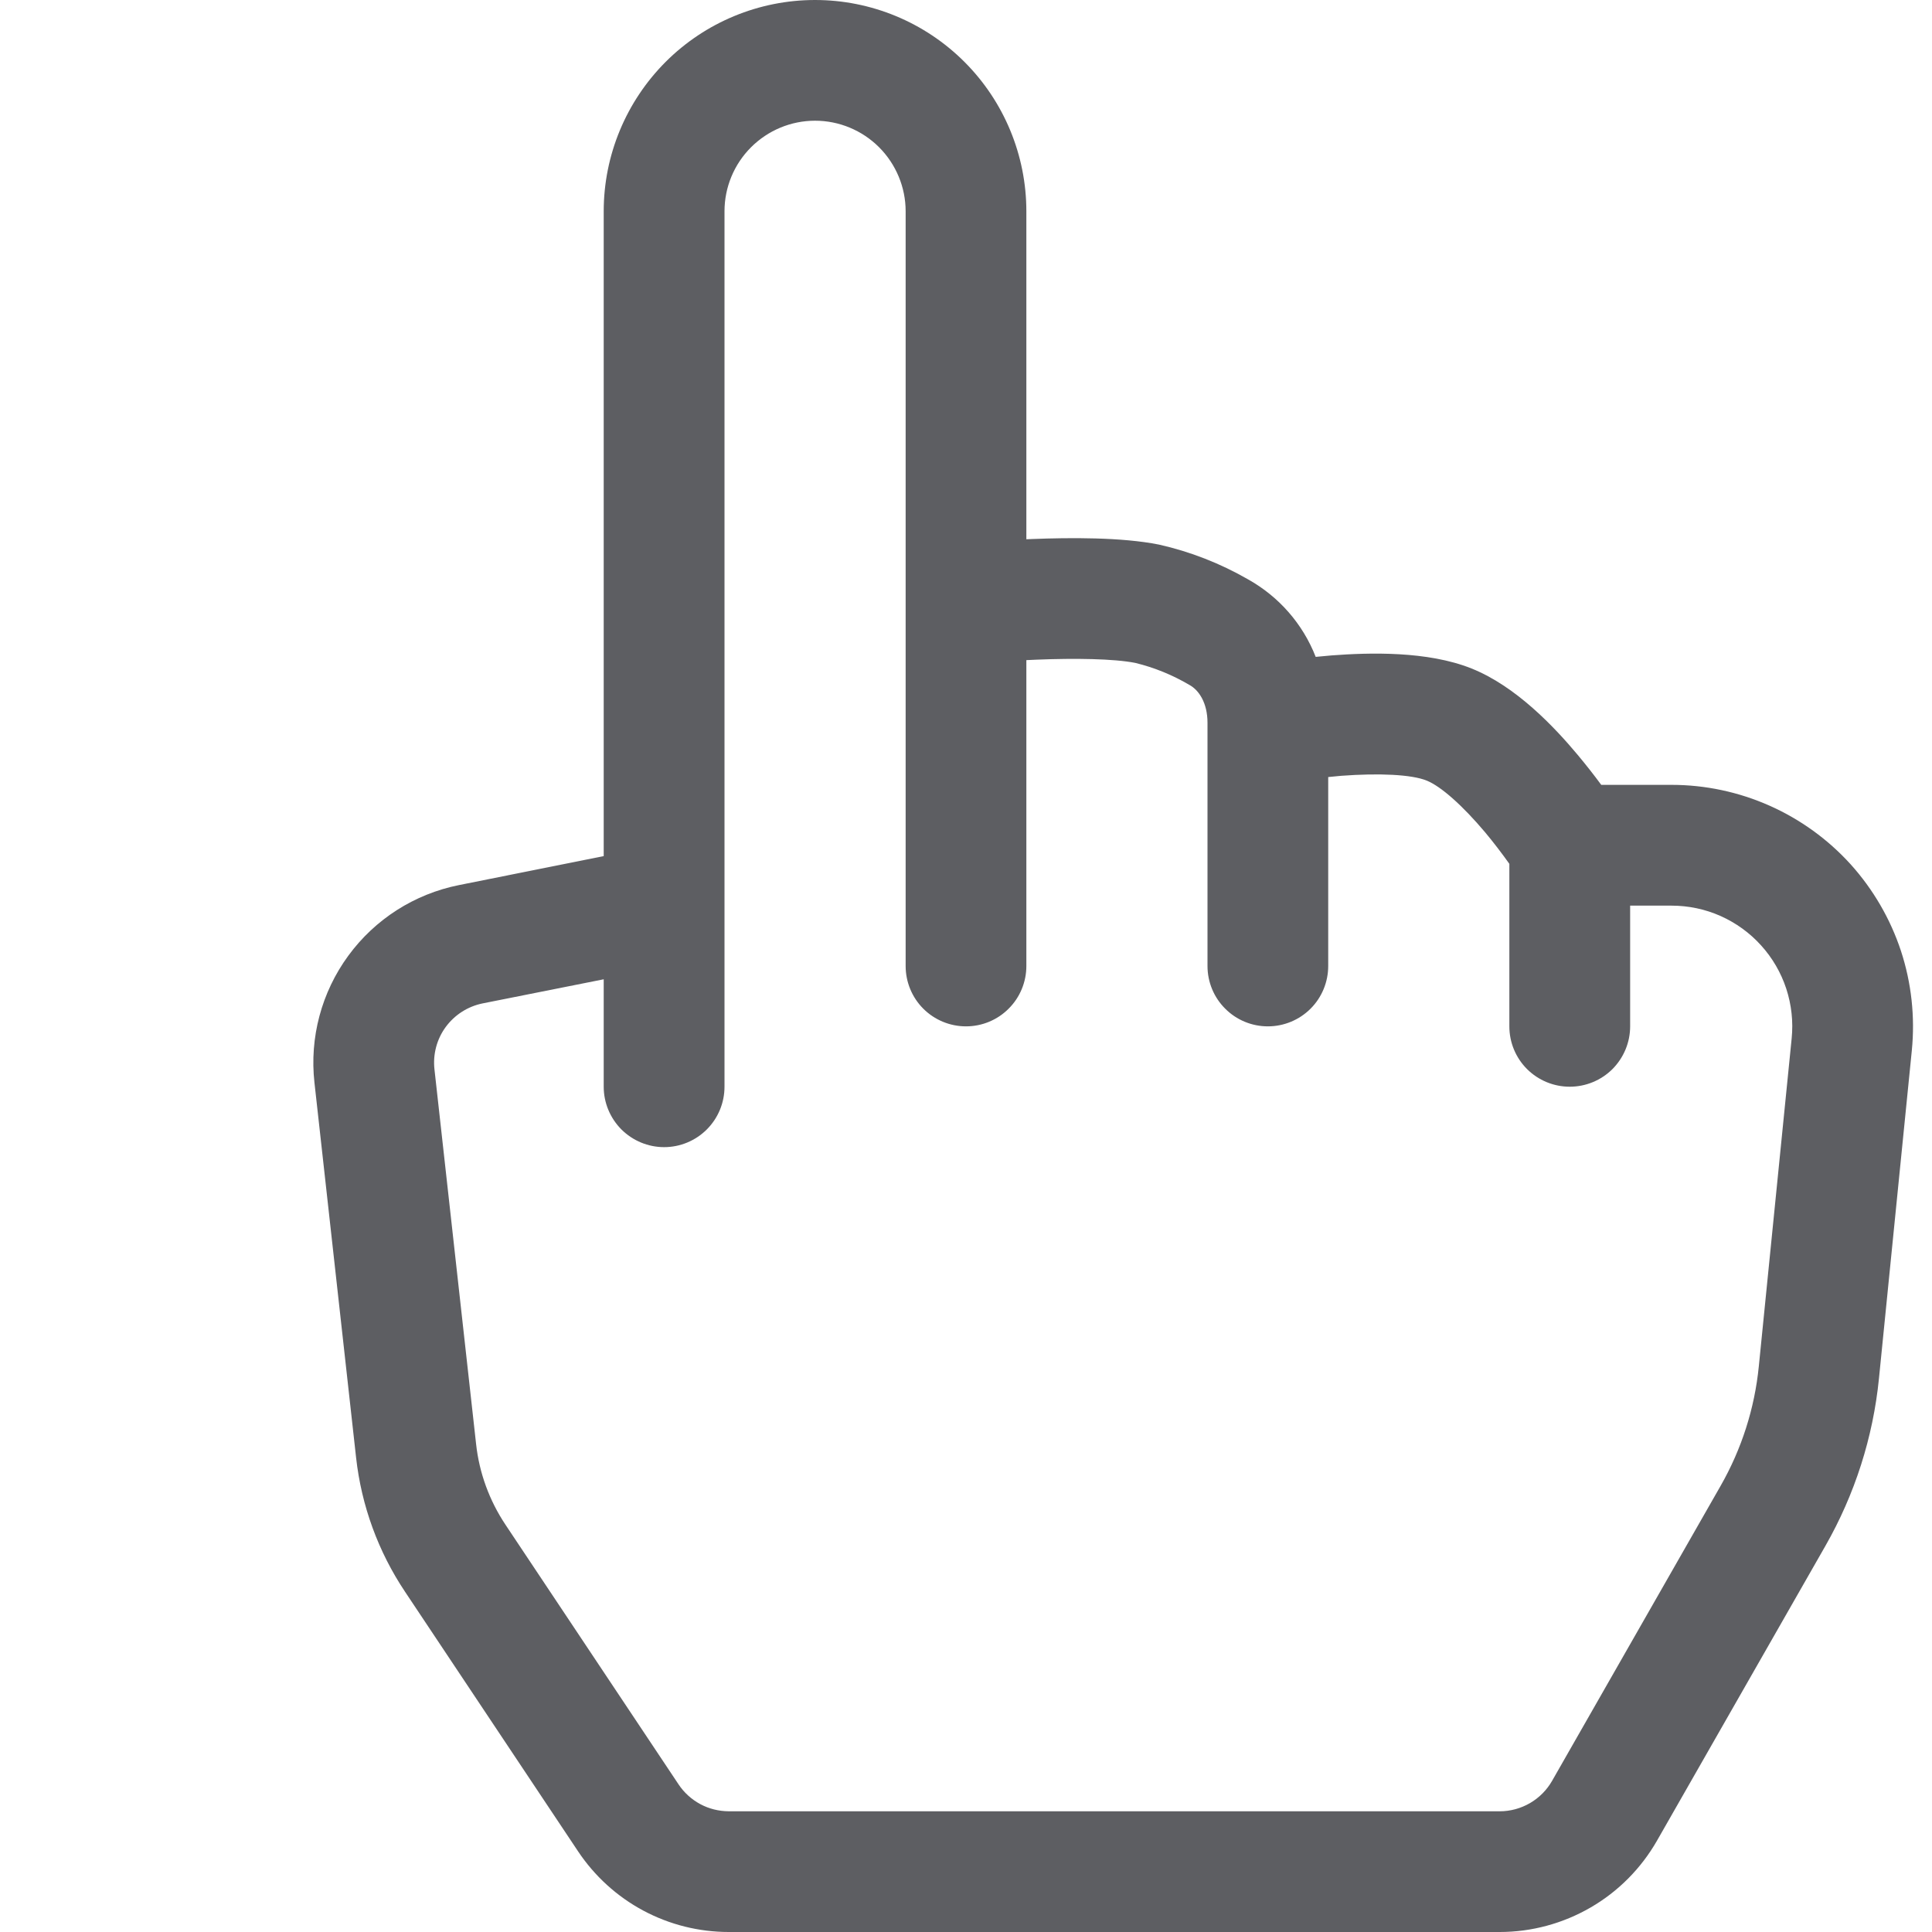 <?xml version="1.0" encoding="UTF-8"?> <svg xmlns="http://www.w3.org/2000/svg" width="25" height="25" viewBox="0 0 25 25" fill="none"> <path fill-rule="evenodd" clip-rule="evenodd" d="M10.547 1.562C10.236 1.562 9.938 1.686 9.718 1.906C9.498 2.126 9.375 2.424 9.375 2.734V14.062C9.375 14.27 9.293 14.468 9.146 14.615C9 14.761 8.801 14.844 8.594 14.844C8.386 14.844 8.188 14.761 8.041 14.615C7.895 14.468 7.812 14.27 7.812 14.062V12.672L6.245 12.984C6.053 13.023 5.883 13.132 5.767 13.29C5.652 13.447 5.6 13.643 5.622 13.838L6.161 18.689C6.202 19.061 6.333 19.418 6.541 19.73L8.78 23.089C8.851 23.196 8.948 23.284 9.061 23.345C9.174 23.406 9.301 23.437 9.43 23.438H19.406C19.544 23.438 19.679 23.401 19.798 23.332C19.917 23.263 20.016 23.163 20.084 23.044L22.264 19.228C22.536 18.752 22.705 18.225 22.759 17.68L23.184 13.438C23.206 13.22 23.182 13.001 23.114 12.793C23.046 12.586 22.935 12.395 22.788 12.233C22.642 12.071 22.463 11.942 22.264 11.853C22.064 11.764 21.848 11.719 21.63 11.719H21.094V13.281C21.094 13.489 21.011 13.687 20.865 13.834C20.718 13.98 20.52 14.062 20.312 14.062C20.105 14.062 19.907 13.98 19.76 13.834C19.613 13.687 19.531 13.489 19.531 13.281V11.178C19.432 11.039 19.328 10.903 19.219 10.772C18.927 10.425 18.644 10.173 18.459 10.1C18.266 10.022 17.847 10.002 17.353 10.039C17.298 10.044 17.243 10.049 17.187 10.055V12.5C17.187 12.707 17.105 12.906 16.959 13.052C16.812 13.199 16.613 13.281 16.406 13.281C16.199 13.281 16 13.199 15.854 13.052C15.707 12.906 15.625 12.707 15.625 12.5V9.353C15.625 9.092 15.511 8.928 15.391 8.863C15.172 8.734 14.937 8.638 14.691 8.578C14.411 8.523 13.909 8.516 13.416 8.536L13.281 8.542V12.5C13.281 12.707 13.199 12.906 13.052 13.052C12.906 13.199 12.707 13.281 12.5 13.281C12.293 13.281 12.094 13.199 11.947 13.052C11.801 12.906 11.719 12.707 11.719 12.5V2.734C11.719 2.424 11.595 2.126 11.376 1.906C11.156 1.686 10.858 1.562 10.547 1.562V1.562ZM13.281 6.978V2.734C13.281 2.009 12.993 1.314 12.48 0.801C11.967 0.288 11.272 0 10.547 0C9.822 0 9.126 0.288 8.613 0.801C8.101 1.314 7.812 2.009 7.812 2.734V11.078L5.939 11.453C5.364 11.568 4.853 11.894 4.507 12.367C4.16 12.841 4.004 13.427 4.069 14.009L4.608 18.863C4.677 19.483 4.894 20.078 5.241 20.597L7.48 23.956C7.694 24.277 7.984 24.541 8.324 24.723C8.664 24.905 9.044 25 9.43 25H19.406C19.819 25 20.225 24.89 20.582 24.683C20.94 24.476 21.236 24.177 21.441 23.819L23.62 20.005C24.001 19.338 24.238 18.599 24.314 17.834L24.739 13.592C24.782 13.158 24.734 12.719 24.598 12.304C24.461 11.89 24.239 11.508 23.947 11.184C23.654 10.861 23.296 10.602 22.897 10.425C22.498 10.248 22.066 10.156 21.63 10.156H20.72C20.623 10.024 20.521 9.895 20.416 9.769C20.117 9.411 19.619 8.881 19.041 8.65C18.472 8.422 17.719 8.444 17.231 8.481L17.025 8.5C16.859 8.074 16.549 7.72 16.15 7.497C15.79 7.29 15.402 7.138 14.997 7.047C14.512 6.95 13.842 6.956 13.356 6.975L13.281 6.978V6.978Z" fill="#5D5E62"></path> </svg> 